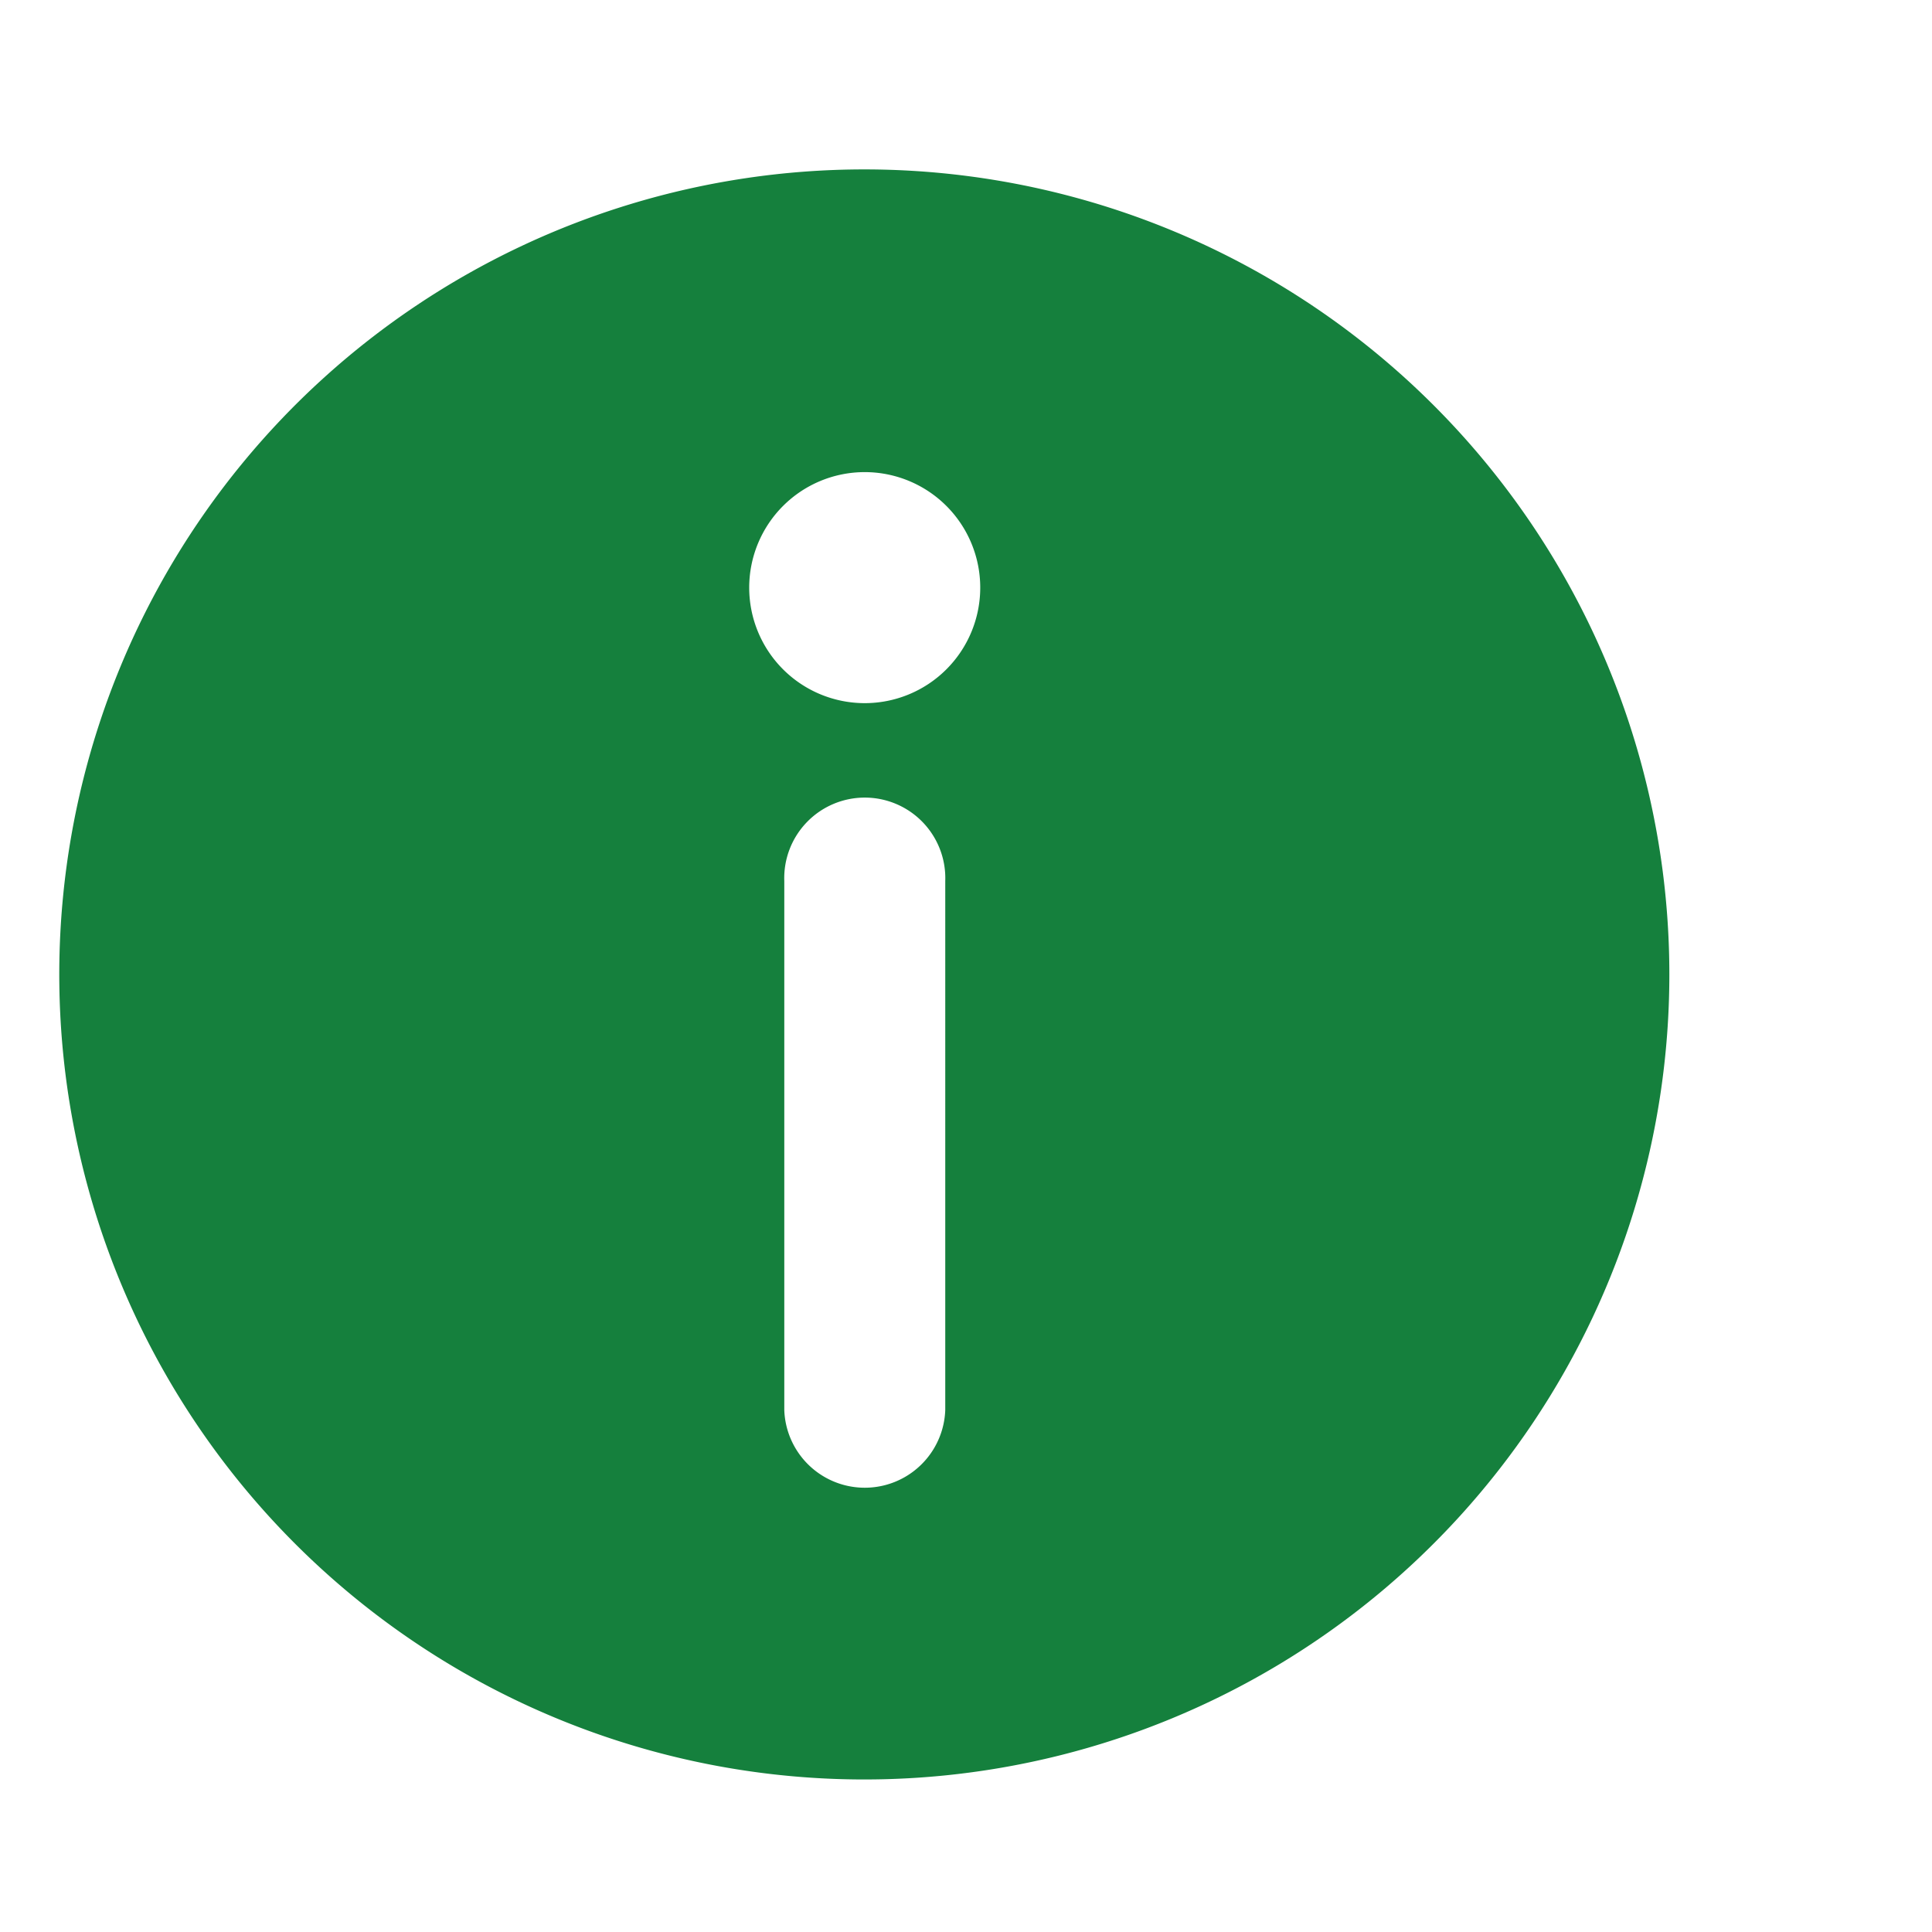 <!DOCTYPE svg PUBLIC "-//W3C//DTD SVG 1.1//EN" "http://www.w3.org/Graphics/SVG/1.1/DTD/svg11.dtd">
<!-- Uploaded to: SVG Repo, www.svgrepo.com, Transformed by: SVG Repo Mixer Tools -->
<svg fill="#15803d" width="208px" height="208px" viewBox="0 0 19.00 19.00" xmlns="http://www.w3.org/2000/svg" class="cf-icon-svg" stroke="#15803d" stroke-width="0">
<g id="SVGRepo_bgCarrier" stroke-width="0"/>
<g id="SVGRepo_tracerCarrier" stroke-linecap="round" stroke-linejoin="round"/>
<g id="SVGRepo_iconCarrier">
<path d="M16.417 9.583A7.917 7.917 0 1 1 8.5 1.666a7.917 7.917 0 0 1 7.917 7.917zM9.64 5.78a1.136 1.136 0 1 0-1.136 1.135A1.136 1.136 0 0 0 9.64 5.781zm-.344 2.884a.792.792 0 1 0-1.583 0v5.203a.792.792 0 0 0 1.583 0z"/>
</g>
</svg>